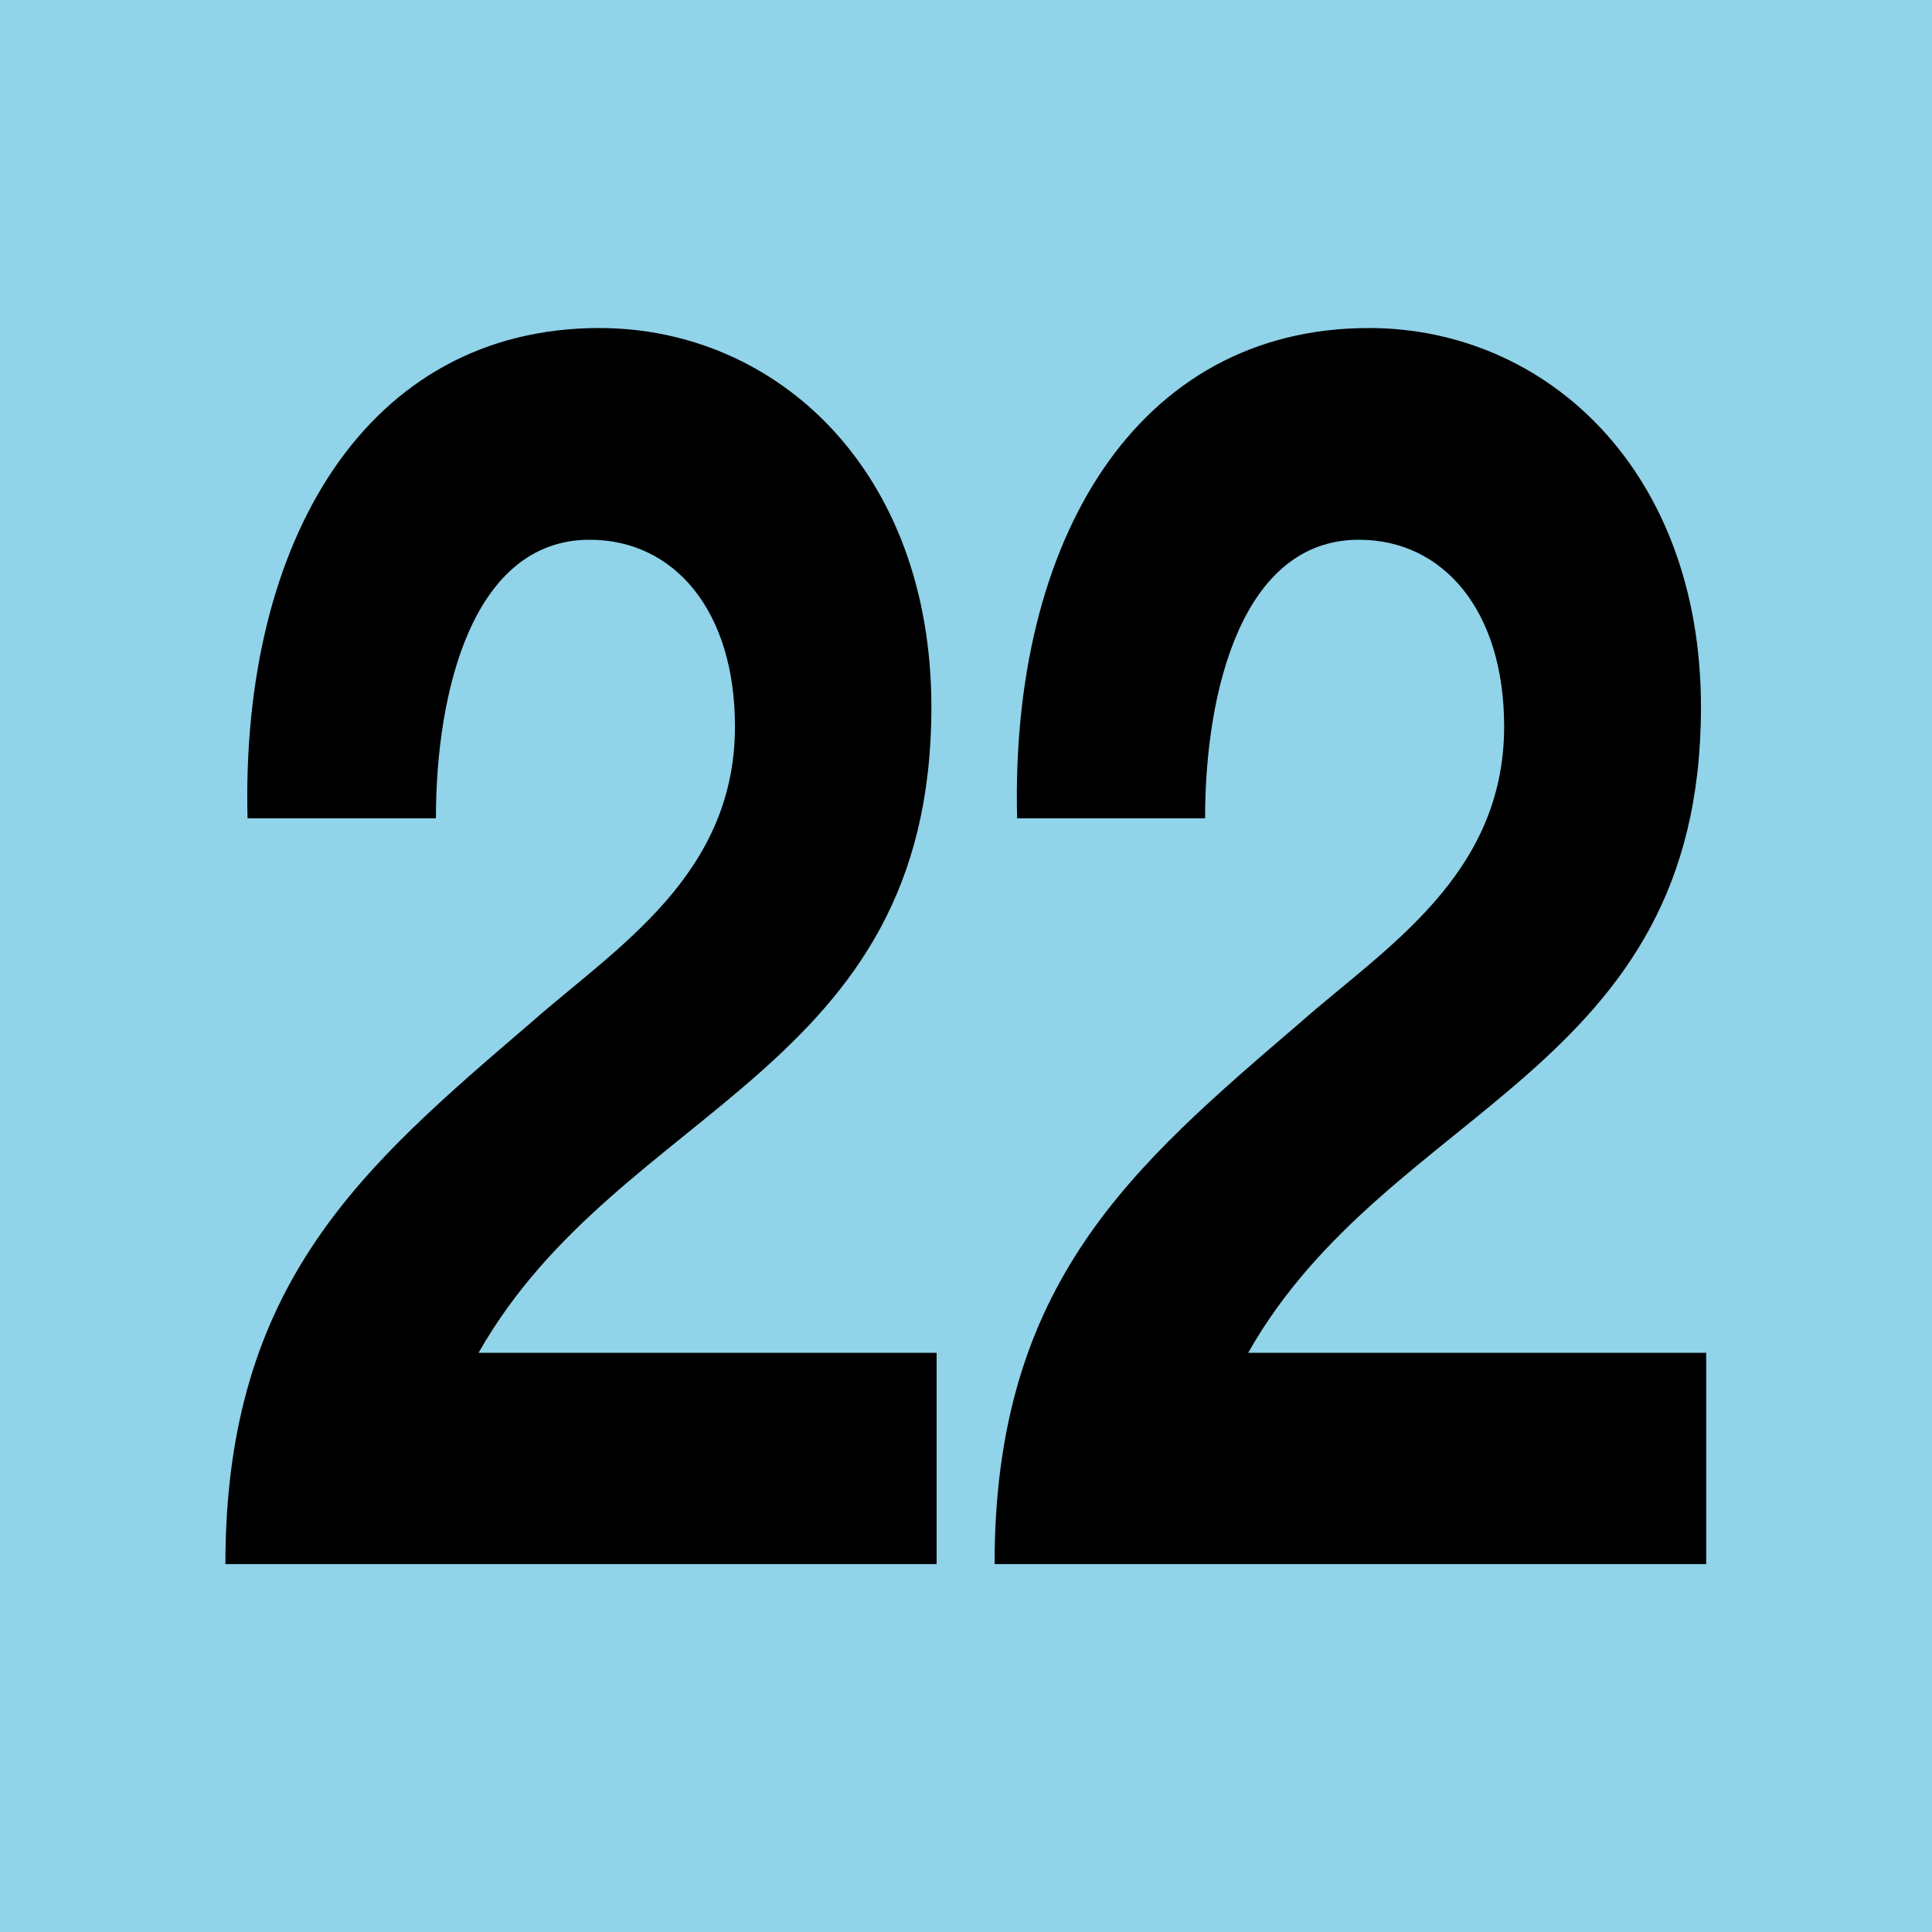<?xml version="1.0" encoding="UTF-8"?>
<svg id="Calque_2" xmlns="http://www.w3.org/2000/svg" viewBox="0 0 48 48">
  <defs>
    <style>
      .cls-1 {
        fill: #91d3e9;
      }
    </style>
  </defs>
  <g id="Pictos">
    <g>
      <rect class="cls-1" width="48" height="48"/>
      <g>
        <path d="M6.15,20.32c-.17-6.88,2.96-12.17,8.74-12.17,4.4,0,8.25,3.53,8.25,9.42,0,9.12-7.74,9.85-11.25,16.04h11.38v5.25H5.6c0-7.01,3.44-9.89,7.6-13.46,2.1-1.85,5.06-3.65,5.06-7.35,0-2.88-1.51-4.64-3.61-4.64-2.89,0-3.82,3.74-3.82,6.92h-4.68Z"/>
        <path d="M25.27,20.32c-.17-6.88,2.96-12.17,8.74-12.17,4.4,0,8.25,3.53,8.25,9.42,0,9.12-7.74,9.85-11.25,16.04h11.38v5.25h-17.68c0-7.01,3.44-9.89,7.6-13.46,2.1-1.85,5.06-3.65,5.06-7.35,0-2.88-1.51-4.64-3.61-4.64-2.89,0-3.82,3.74-3.82,6.92h-4.68Z"/>
      </g>
    </g>
  </g>
</svg>